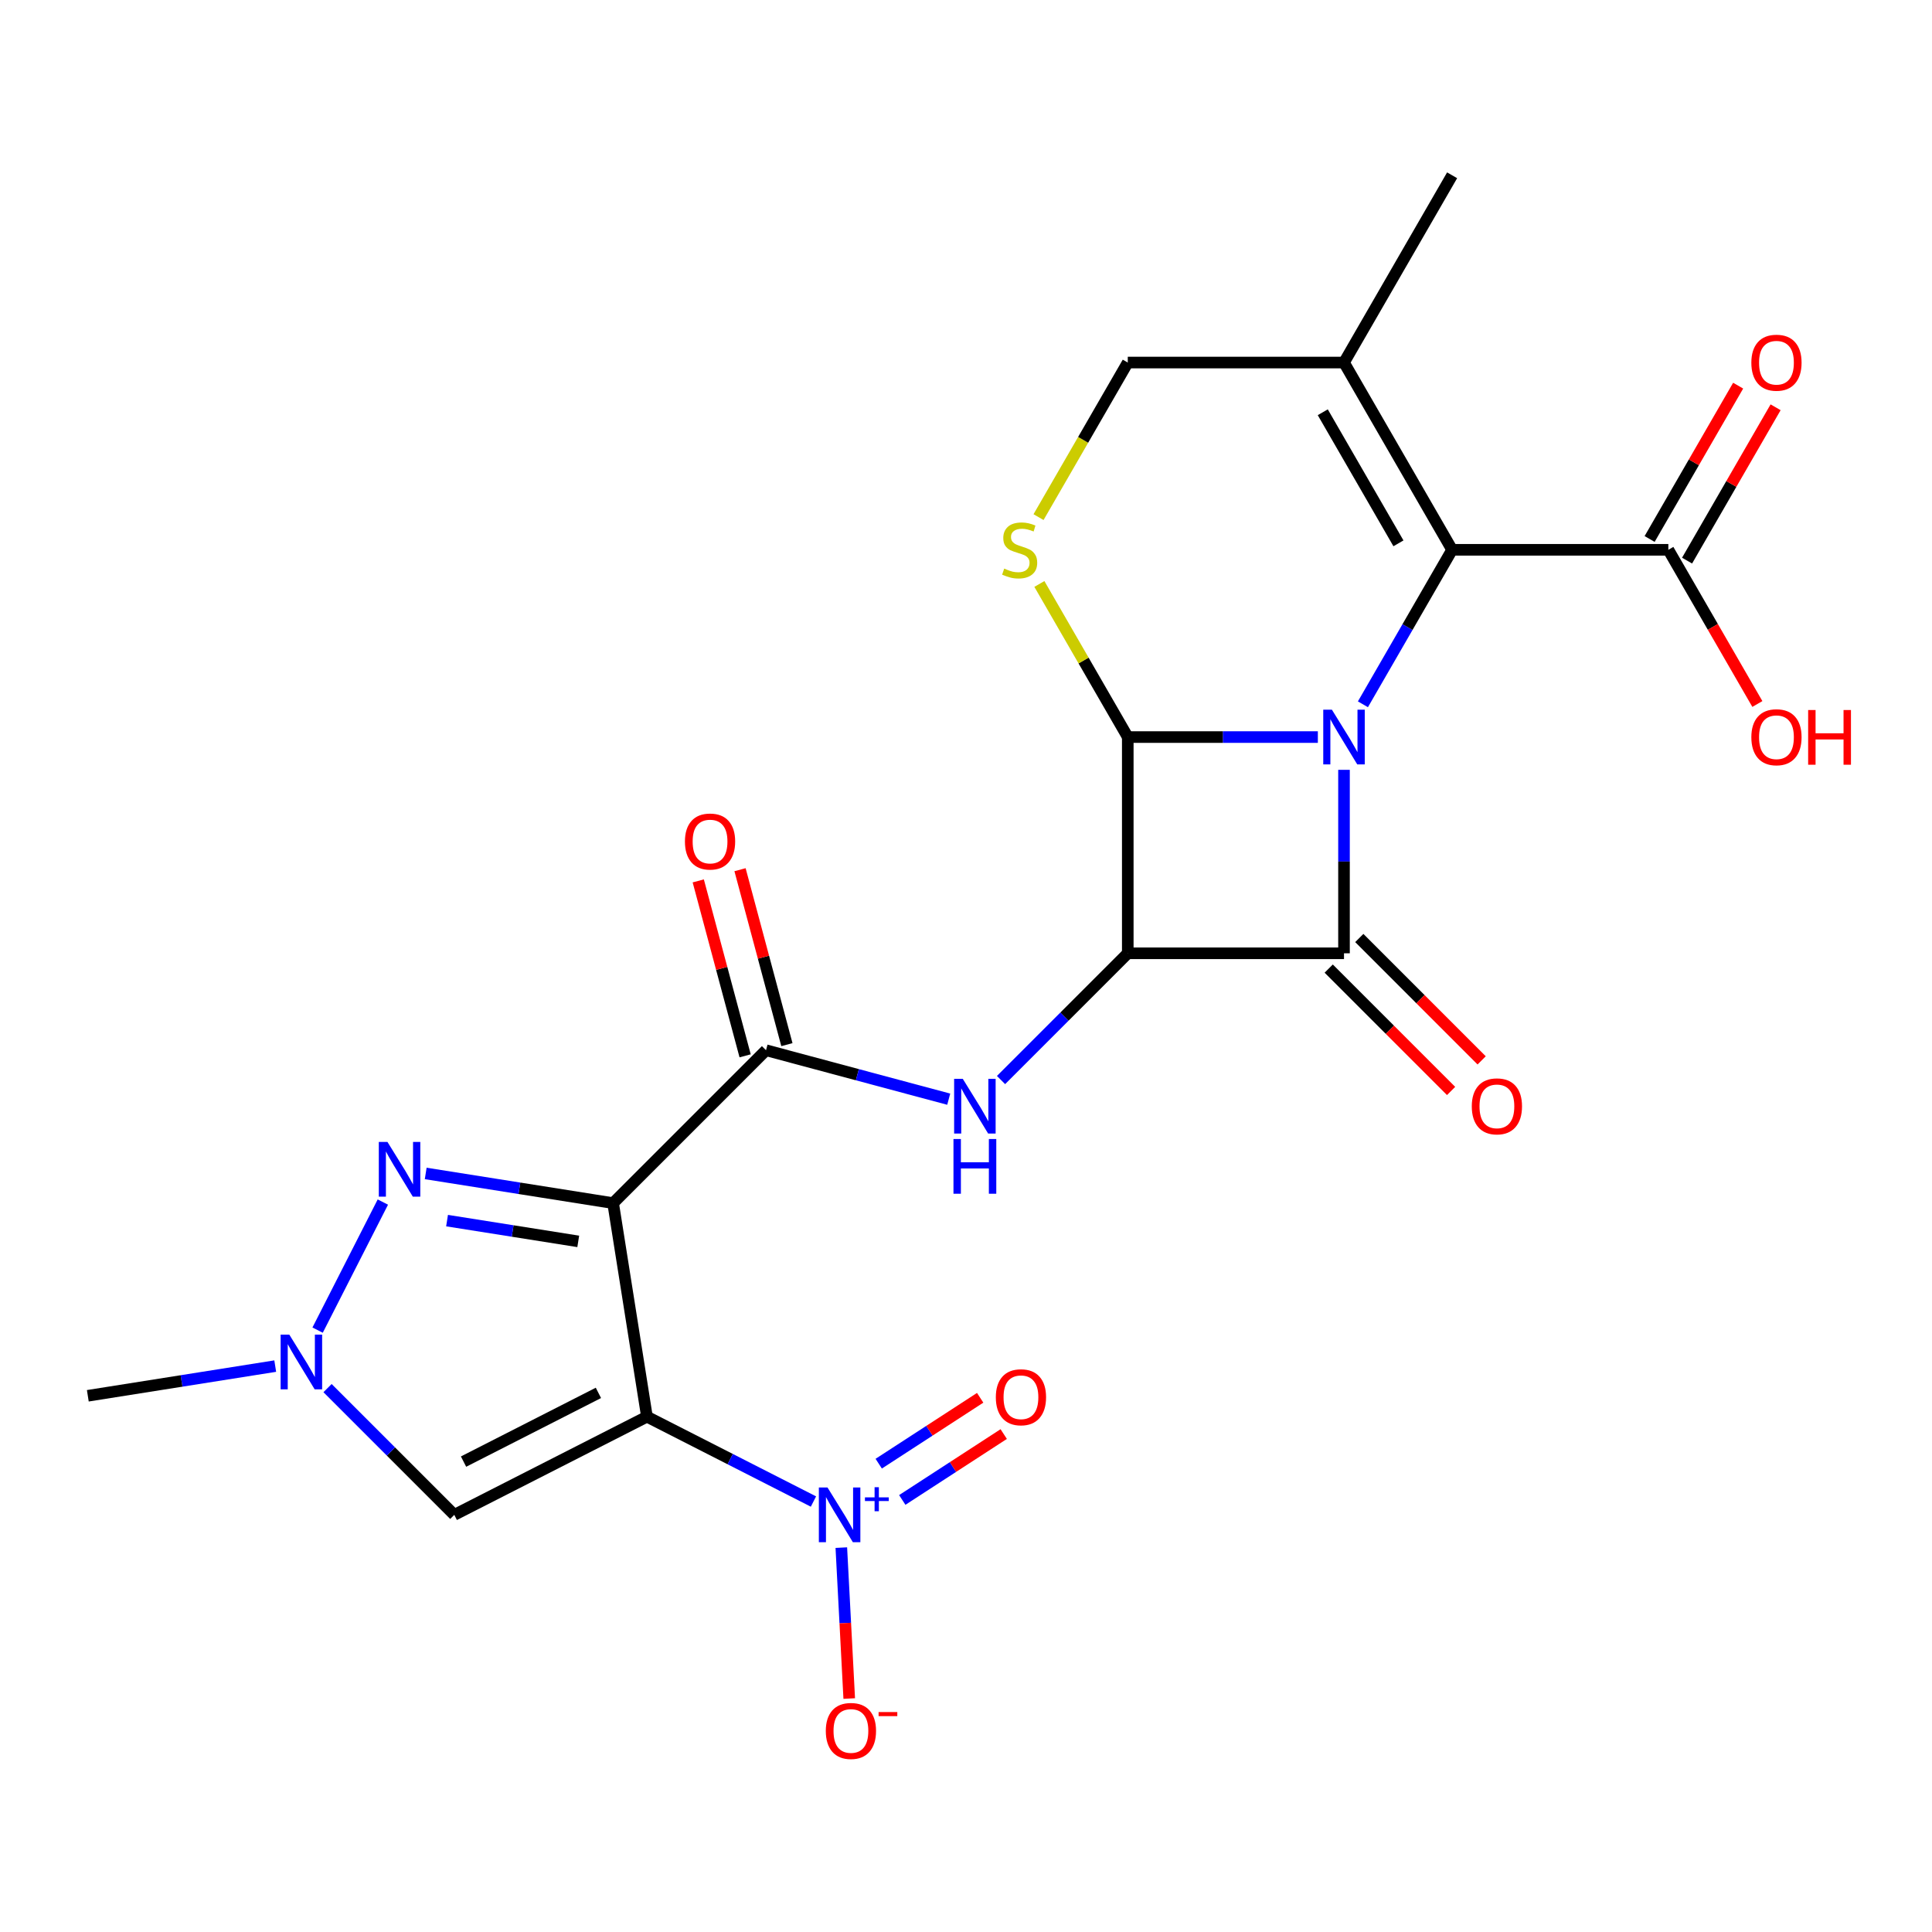 <?xml version='1.0' encoding='iso-8859-1'?>
<svg version='1.1' baseProfile='full'
              xmlns='http://www.w3.org/2000/svg'
                      xmlns:rdkit='http://www.rdkit.org/xml'
                      xmlns:xlink='http://www.w3.org/1999/xlink'
                  xml:space='preserve'
width='1000px' height='1000px' viewBox='0 0 1000 1000'>
<!-- END OF HEADER -->
<rect style='opacity:1.0;fill:#FFFFFF;stroke:none' width='1000' height='1000' x='0' y='0'> </rect>
<path class='bond-1' d='M 695.653,398.462 L 695.653,445.943' style='fill:none;fill-rule:evenodd;stroke:#0000FF;stroke-width:6px;stroke-linecap:butt;stroke-linejoin:miter;stroke-opacity:1' />
<path class='bond-1' d='M 695.653,445.943 L 695.653,493.424' style='fill:none;fill-rule:evenodd;stroke:#000000;stroke-width:6px;stroke-linecap:butt;stroke-linejoin:miter;stroke-opacity:1' />
<path class='bond-4' d='M 682.115,381.504 L 632.924,381.504' style='fill:none;fill-rule:evenodd;stroke:#0000FF;stroke-width:6px;stroke-linecap:butt;stroke-linejoin:miter;stroke-opacity:1' />
<path class='bond-4' d='M 632.924,381.504 L 583.733,381.504' style='fill:none;fill-rule:evenodd;stroke:#000000;stroke-width:6px;stroke-linecap:butt;stroke-linejoin:miter;stroke-opacity:1' />
<path class='bond-5' d='M 705.444,364.546 L 728.529,324.563' style='fill:none;fill-rule:evenodd;stroke:#0000FF;stroke-width:6px;stroke-linecap:butt;stroke-linejoin:miter;stroke-opacity:1' />
<path class='bond-5' d='M 728.529,324.563 L 751.613,284.579' style='fill:none;fill-rule:evenodd;stroke:#000000;stroke-width:6px;stroke-linecap:butt;stroke-linejoin:miter;stroke-opacity:1' />
<path class='bond-0' d='M 334.857,733.277 L 317.349,622.736' style='fill:none;fill-rule:evenodd;stroke:#000000;stroke-width:6px;stroke-linecap:butt;stroke-linejoin:miter;stroke-opacity:1' />
<path class='bond-6' d='M 334.857,733.277 L 377.949,755.234' style='fill:none;fill-rule:evenodd;stroke:#000000;stroke-width:6px;stroke-linecap:butt;stroke-linejoin:miter;stroke-opacity:1' />
<path class='bond-6' d='M 377.949,755.234 L 421.04,777.19' style='fill:none;fill-rule:evenodd;stroke:#0000FF;stroke-width:6px;stroke-linecap:butt;stroke-linejoin:miter;stroke-opacity:1' />
<path class='bond-10' d='M 334.857,733.277 L 235.136,784.088' style='fill:none;fill-rule:evenodd;stroke:#000000;stroke-width:6px;stroke-linecap:butt;stroke-linejoin:miter;stroke-opacity:1' />
<path class='bond-10' d='M 309.737,720.955 L 239.932,756.522' style='fill:none;fill-rule:evenodd;stroke:#000000;stroke-width:6px;stroke-linecap:butt;stroke-linejoin:miter;stroke-opacity:1' />
<path class='bond-16' d='M 687.739,501.338 L 719.41,533.009' style='fill:none;fill-rule:evenodd;stroke:#000000;stroke-width:6px;stroke-linecap:butt;stroke-linejoin:miter;stroke-opacity:1' />
<path class='bond-16' d='M 719.41,533.009 L 751.081,564.679' style='fill:none;fill-rule:evenodd;stroke:#FF0000;stroke-width:6px;stroke-linecap:butt;stroke-linejoin:miter;stroke-opacity:1' />
<path class='bond-16' d='M 703.567,485.51 L 735.238,517.181' style='fill:none;fill-rule:evenodd;stroke:#000000;stroke-width:6px;stroke-linecap:butt;stroke-linejoin:miter;stroke-opacity:1' />
<path class='bond-16' d='M 735.238,517.181 L 766.908,548.851' style='fill:none;fill-rule:evenodd;stroke:#FF0000;stroke-width:6px;stroke-linecap:butt;stroke-linejoin:miter;stroke-opacity:1' />
<path class='bond-24' d='M 695.653,493.424 L 583.733,493.424' style='fill:none;fill-rule:evenodd;stroke:#000000;stroke-width:6px;stroke-linecap:butt;stroke-linejoin:miter;stroke-opacity:1' />
<path class='bond-2' d='M 317.349,622.736 L 396.488,543.596' style='fill:none;fill-rule:evenodd;stroke:#000000;stroke-width:6px;stroke-linecap:butt;stroke-linejoin:miter;stroke-opacity:1' />
<path class='bond-7' d='M 317.349,622.736 L 268.847,615.054' style='fill:none;fill-rule:evenodd;stroke:#000000;stroke-width:6px;stroke-linecap:butt;stroke-linejoin:miter;stroke-opacity:1' />
<path class='bond-7' d='M 268.847,615.054 L 220.345,607.372' style='fill:none;fill-rule:evenodd;stroke:#0000FF;stroke-width:6px;stroke-linecap:butt;stroke-linejoin:miter;stroke-opacity:1' />
<path class='bond-7' d='M 299.297,642.539 L 265.345,637.162' style='fill:none;fill-rule:evenodd;stroke:#000000;stroke-width:6px;stroke-linecap:butt;stroke-linejoin:miter;stroke-opacity:1' />
<path class='bond-7' d='M 265.345,637.162 L 231.394,631.785' style='fill:none;fill-rule:evenodd;stroke:#0000FF;stroke-width:6px;stroke-linecap:butt;stroke-linejoin:miter;stroke-opacity:1' />
<path class='bond-3' d='M 583.733,493.424 L 583.733,381.504' style='fill:none;fill-rule:evenodd;stroke:#000000;stroke-width:6px;stroke-linecap:butt;stroke-linejoin:miter;stroke-opacity:1' />
<path class='bond-9' d='M 583.733,493.424 L 550.933,526.225' style='fill:none;fill-rule:evenodd;stroke:#000000;stroke-width:6px;stroke-linecap:butt;stroke-linejoin:miter;stroke-opacity:1' />
<path class='bond-9' d='M 550.933,526.225 L 518.132,559.025' style='fill:none;fill-rule:evenodd;stroke:#0000FF;stroke-width:6px;stroke-linecap:butt;stroke-linejoin:miter;stroke-opacity:1' />
<path class='bond-11' d='M 583.733,381.504 L 560.857,341.881' style='fill:none;fill-rule:evenodd;stroke:#000000;stroke-width:6px;stroke-linecap:butt;stroke-linejoin:miter;stroke-opacity:1' />
<path class='bond-11' d='M 560.857,341.881 L 537.98,302.257' style='fill:none;fill-rule:evenodd;stroke:#CCCC00;stroke-width:6px;stroke-linecap:butt;stroke-linejoin:miter;stroke-opacity:1' />
<path class='bond-13' d='M 751.613,284.579 L 695.653,187.654' style='fill:none;fill-rule:evenodd;stroke:#000000;stroke-width:6px;stroke-linecap:butt;stroke-linejoin:miter;stroke-opacity:1' />
<path class='bond-13' d='M 723.834,281.232 L 684.662,213.384' style='fill:none;fill-rule:evenodd;stroke:#000000;stroke-width:6px;stroke-linecap:butt;stroke-linejoin:miter;stroke-opacity:1' />
<path class='bond-14' d='M 751.613,284.579 L 863.533,284.579' style='fill:none;fill-rule:evenodd;stroke:#000000;stroke-width:6px;stroke-linecap:butt;stroke-linejoin:miter;stroke-opacity:1' />
<path class='bond-17' d='M 435.467,801.046 L 437.514,840.103' style='fill:none;fill-rule:evenodd;stroke:#0000FF;stroke-width:6px;stroke-linecap:butt;stroke-linejoin:miter;stroke-opacity:1' />
<path class='bond-17' d='M 437.514,840.103 L 439.561,879.161' style='fill:none;fill-rule:evenodd;stroke:#FF0000;stroke-width:6px;stroke-linecap:butt;stroke-linejoin:miter;stroke-opacity:1' />
<path class='bond-18' d='M 467.016,776.368 L 493.27,759.318' style='fill:none;fill-rule:evenodd;stroke:#0000FF;stroke-width:6px;stroke-linecap:butt;stroke-linejoin:miter;stroke-opacity:1' />
<path class='bond-18' d='M 493.27,759.318 L 519.525,742.268' style='fill:none;fill-rule:evenodd;stroke:#FF0000;stroke-width:6px;stroke-linecap:butt;stroke-linejoin:miter;stroke-opacity:1' />
<path class='bond-18' d='M 454.825,757.595 L 481.079,740.545' style='fill:none;fill-rule:evenodd;stroke:#0000FF;stroke-width:6px;stroke-linecap:butt;stroke-linejoin:miter;stroke-opacity:1' />
<path class='bond-18' d='M 481.079,740.545 L 507.334,723.495' style='fill:none;fill-rule:evenodd;stroke:#FF0000;stroke-width:6px;stroke-linecap:butt;stroke-linejoin:miter;stroke-opacity:1' />
<path class='bond-12' d='M 198.166,622.185 L 164.395,688.467' style='fill:none;fill-rule:evenodd;stroke:#0000FF;stroke-width:6px;stroke-linecap:butt;stroke-linejoin:miter;stroke-opacity:1' />
<path class='bond-8' d='M 396.488,543.596 L 443.772,556.266' style='fill:none;fill-rule:evenodd;stroke:#000000;stroke-width:6px;stroke-linecap:butt;stroke-linejoin:miter;stroke-opacity:1' />
<path class='bond-8' d='M 443.772,556.266 L 491.056,568.936' style='fill:none;fill-rule:evenodd;stroke:#0000FF;stroke-width:6px;stroke-linecap:butt;stroke-linejoin:miter;stroke-opacity:1' />
<path class='bond-19' d='M 407.299,540.7 L 395.167,495.426' style='fill:none;fill-rule:evenodd;stroke:#000000;stroke-width:6px;stroke-linecap:butt;stroke-linejoin:miter;stroke-opacity:1' />
<path class='bond-19' d='M 395.167,495.426 L 383.036,450.151' style='fill:none;fill-rule:evenodd;stroke:#FF0000;stroke-width:6px;stroke-linecap:butt;stroke-linejoin:miter;stroke-opacity:1' />
<path class='bond-19' d='M 385.677,546.493 L 373.546,501.219' style='fill:none;fill-rule:evenodd;stroke:#000000;stroke-width:6px;stroke-linecap:butt;stroke-linejoin:miter;stroke-opacity:1' />
<path class='bond-19' d='M 373.546,501.219 L 361.415,455.945' style='fill:none;fill-rule:evenodd;stroke:#FF0000;stroke-width:6px;stroke-linecap:butt;stroke-linejoin:miter;stroke-opacity:1' />
<path class='bond-26' d='M 235.136,784.088 L 202.335,751.287' style='fill:none;fill-rule:evenodd;stroke:#000000;stroke-width:6px;stroke-linecap:butt;stroke-linejoin:miter;stroke-opacity:1' />
<path class='bond-26' d='M 202.335,751.287 L 169.534,718.487' style='fill:none;fill-rule:evenodd;stroke:#0000FF;stroke-width:6px;stroke-linecap:butt;stroke-linejoin:miter;stroke-opacity:1' />
<path class='bond-25' d='M 537.541,267.661 L 560.637,227.657' style='fill:none;fill-rule:evenodd;stroke:#CCCC00;stroke-width:6px;stroke-linecap:butt;stroke-linejoin:miter;stroke-opacity:1' />
<path class='bond-25' d='M 560.637,227.657 L 583.733,187.654' style='fill:none;fill-rule:evenodd;stroke:#000000;stroke-width:6px;stroke-linecap:butt;stroke-linejoin:miter;stroke-opacity:1' />
<path class='bond-22' d='M 142.458,707.093 L 93.957,714.775' style='fill:none;fill-rule:evenodd;stroke:#0000FF;stroke-width:6px;stroke-linecap:butt;stroke-linejoin:miter;stroke-opacity:1' />
<path class='bond-22' d='M 93.957,714.775 L 45.455,722.457' style='fill:none;fill-rule:evenodd;stroke:#000000;stroke-width:6px;stroke-linecap:butt;stroke-linejoin:miter;stroke-opacity:1' />
<path class='bond-15' d='M 695.653,187.654 L 583.733,187.654' style='fill:none;fill-rule:evenodd;stroke:#000000;stroke-width:6px;stroke-linecap:butt;stroke-linejoin:miter;stroke-opacity:1' />
<path class='bond-23' d='M 695.653,187.654 L 751.613,90.728' style='fill:none;fill-rule:evenodd;stroke:#000000;stroke-width:6px;stroke-linecap:butt;stroke-linejoin:miter;stroke-opacity:1' />
<path class='bond-20' d='M 873.225,290.175 L 896.137,250.491' style='fill:none;fill-rule:evenodd;stroke:#000000;stroke-width:6px;stroke-linecap:butt;stroke-linejoin:miter;stroke-opacity:1' />
<path class='bond-20' d='M 896.137,250.491 L 919.048,210.808' style='fill:none;fill-rule:evenodd;stroke:#FF0000;stroke-width:6px;stroke-linecap:butt;stroke-linejoin:miter;stroke-opacity:1' />
<path class='bond-20' d='M 853.84,278.983 L 876.752,239.299' style='fill:none;fill-rule:evenodd;stroke:#000000;stroke-width:6px;stroke-linecap:butt;stroke-linejoin:miter;stroke-opacity:1' />
<path class='bond-20' d='M 876.752,239.299 L 899.663,199.616' style='fill:none;fill-rule:evenodd;stroke:#FF0000;stroke-width:6px;stroke-linecap:butt;stroke-linejoin:miter;stroke-opacity:1' />
<path class='bond-21' d='M 863.533,284.579 L 886.571,324.483' style='fill:none;fill-rule:evenodd;stroke:#000000;stroke-width:6px;stroke-linecap:butt;stroke-linejoin:miter;stroke-opacity:1' />
<path class='bond-21' d='M 886.571,324.483 L 909.61,364.386' style='fill:none;fill-rule:evenodd;stroke:#FF0000;stroke-width:6px;stroke-linecap:butt;stroke-linejoin:miter;stroke-opacity:1' />
<path  class='atom-0' d='M 689.393 367.344
L 698.673 382.344
Q 699.593 383.824, 701.073 386.504
Q 702.553 389.184, 702.633 389.344
L 702.633 367.344
L 706.393 367.344
L 706.393 395.664
L 702.513 395.664
L 692.553 379.264
Q 691.393 377.344, 690.153 375.144
Q 688.953 372.944, 688.593 372.264
L 688.593 395.664
L 684.913 395.664
L 684.913 367.344
L 689.393 367.344
' fill='#0000FF'/>
<path  class='atom-7' d='M 428.318 769.928
L 437.598 784.928
Q 438.518 786.408, 439.998 789.088
Q 441.478 791.768, 441.558 791.928
L 441.558 769.928
L 445.318 769.928
L 445.318 798.248
L 441.438 798.248
L 431.478 781.848
Q 430.318 779.928, 429.078 777.728
Q 427.878 775.528, 427.518 774.848
L 427.518 798.248
L 423.838 798.248
L 423.838 769.928
L 428.318 769.928
' fill='#0000FF'/>
<path  class='atom-7' d='M 447.694 775.033
L 452.684 775.033
L 452.684 769.779
L 454.901 769.779
L 454.901 775.033
L 460.023 775.033
L 460.023 776.934
L 454.901 776.934
L 454.901 782.214
L 452.684 782.214
L 452.684 776.934
L 447.694 776.934
L 447.694 775.033
' fill='#0000FF'/>
<path  class='atom-8' d='M 200.547 591.067
L 209.827 606.067
Q 210.747 607.547, 212.227 610.227
Q 213.707 612.907, 213.787 613.067
L 213.787 591.067
L 217.547 591.067
L 217.547 619.387
L 213.667 619.387
L 203.707 602.987
Q 202.547 601.067, 201.307 598.867
Q 200.107 596.667, 199.747 595.987
L 199.747 619.387
L 196.067 619.387
L 196.067 591.067
L 200.547 591.067
' fill='#0000FF'/>
<path  class='atom-10' d='M 498.334 558.403
L 507.614 573.403
Q 508.534 574.883, 510.014 577.563
Q 511.494 580.243, 511.574 580.403
L 511.574 558.403
L 515.334 558.403
L 515.334 586.723
L 511.454 586.723
L 501.494 570.323
Q 500.334 568.403, 499.094 566.203
Q 497.894 564.003, 497.534 563.323
L 497.534 586.723
L 493.854 586.723
L 493.854 558.403
L 498.334 558.403
' fill='#0000FF'/>
<path  class='atom-10' d='M 493.514 589.555
L 497.354 589.555
L 497.354 601.595
L 511.834 601.595
L 511.834 589.555
L 515.674 589.555
L 515.674 617.875
L 511.834 617.875
L 511.834 604.795
L 497.354 604.795
L 497.354 617.875
L 493.514 617.875
L 493.514 589.555
' fill='#0000FF'/>
<path  class='atom-12' d='M 519.774 294.299
Q 520.094 294.419, 521.414 294.979
Q 522.734 295.539, 524.174 295.899
Q 525.654 296.219, 527.094 296.219
Q 529.774 296.219, 531.334 294.939
Q 532.894 293.619, 532.894 291.339
Q 532.894 289.779, 532.094 288.819
Q 531.334 287.859, 530.134 287.339
Q 528.934 286.819, 526.934 286.219
Q 524.414 285.459, 522.894 284.739
Q 521.414 284.019, 520.334 282.499
Q 519.294 280.979, 519.294 278.419
Q 519.294 274.859, 521.694 272.659
Q 524.134 270.459, 528.934 270.459
Q 532.214 270.459, 535.934 272.019
L 535.014 275.099
Q 531.614 273.699, 529.054 273.699
Q 526.294 273.699, 524.774 274.859
Q 523.254 275.979, 523.294 277.939
Q 523.294 279.459, 524.054 280.379
Q 524.854 281.299, 525.974 281.819
Q 527.134 282.339, 529.054 282.939
Q 531.614 283.739, 533.134 284.539
Q 534.654 285.339, 535.734 286.979
Q 536.854 288.579, 536.854 291.339
Q 536.854 295.259, 534.214 297.379
Q 531.614 299.459, 527.254 299.459
Q 524.734 299.459, 522.814 298.899
Q 520.934 298.379, 518.694 297.459
L 519.774 294.299
' fill='#CCCC00'/>
<path  class='atom-13' d='M 149.736 690.789
L 159.016 705.789
Q 159.936 707.269, 161.416 709.949
Q 162.896 712.629, 162.976 712.789
L 162.976 690.789
L 166.736 690.789
L 166.736 719.109
L 162.856 719.109
L 152.896 702.709
Q 151.736 700.789, 150.496 698.589
Q 149.296 696.389, 148.936 695.709
L 148.936 719.109
L 145.256 719.109
L 145.256 690.789
L 149.736 690.789
' fill='#0000FF'/>
<path  class='atom-17' d='M 761.793 572.643
Q 761.793 565.843, 765.153 562.043
Q 768.513 558.243, 774.793 558.243
Q 781.073 558.243, 784.433 562.043
Q 787.793 565.843, 787.793 572.643
Q 787.793 579.523, 784.393 583.443
Q 780.993 587.323, 774.793 587.323
Q 768.553 587.323, 765.153 583.443
Q 761.793 579.563, 761.793 572.643
M 774.793 584.123
Q 779.113 584.123, 781.433 581.243
Q 783.793 578.323, 783.793 572.643
Q 783.793 567.083, 781.433 564.283
Q 779.113 561.443, 774.793 561.443
Q 770.473 561.443, 768.113 564.243
Q 765.793 567.043, 765.793 572.643
Q 765.793 578.363, 768.113 581.243
Q 770.473 584.123, 774.793 584.123
' fill='#FF0000'/>
<path  class='atom-18' d='M 427.436 895.934
Q 427.436 889.134, 430.796 885.334
Q 434.156 881.534, 440.436 881.534
Q 446.716 881.534, 450.076 885.334
Q 453.436 889.134, 453.436 895.934
Q 453.436 902.814, 450.036 906.734
Q 446.636 910.614, 440.436 910.614
Q 434.196 910.614, 430.796 906.734
Q 427.436 902.854, 427.436 895.934
M 440.436 907.414
Q 444.756 907.414, 447.076 904.534
Q 449.436 901.614, 449.436 895.934
Q 449.436 890.374, 447.076 887.574
Q 444.756 884.734, 440.436 884.734
Q 436.116 884.734, 433.756 887.534
Q 431.436 890.334, 431.436 895.934
Q 431.436 901.654, 433.756 904.534
Q 436.116 907.414, 440.436 907.414
' fill='#FF0000'/>
<path  class='atom-18' d='M 454.756 886.157
L 464.444 886.157
L 464.444 888.269
L 454.756 888.269
L 454.756 886.157
' fill='#FF0000'/>
<path  class='atom-19' d='M 515.442 723.212
Q 515.442 716.412, 518.802 712.612
Q 522.162 708.812, 528.442 708.812
Q 534.722 708.812, 538.082 712.612
Q 541.442 716.412, 541.442 723.212
Q 541.442 730.092, 538.042 734.012
Q 534.642 737.892, 528.442 737.892
Q 522.202 737.892, 518.802 734.012
Q 515.442 730.132, 515.442 723.212
M 528.442 734.692
Q 532.762 734.692, 535.082 731.812
Q 537.442 728.892, 537.442 723.212
Q 537.442 717.652, 535.082 714.852
Q 532.762 712.012, 528.442 712.012
Q 524.122 712.012, 521.762 714.812
Q 519.442 717.612, 519.442 723.212
Q 519.442 728.932, 521.762 731.812
Q 524.122 734.692, 528.442 734.692
' fill='#FF0000'/>
<path  class='atom-20' d='M 354.521 435.57
Q 354.521 428.77, 357.881 424.97
Q 361.241 421.17, 367.521 421.17
Q 373.801 421.17, 377.161 424.97
Q 380.521 428.77, 380.521 435.57
Q 380.521 442.45, 377.121 446.37
Q 373.721 450.25, 367.521 450.25
Q 361.281 450.25, 357.881 446.37
Q 354.521 442.49, 354.521 435.57
M 367.521 447.05
Q 371.841 447.05, 374.161 444.17
Q 376.521 441.25, 376.521 435.57
Q 376.521 430.01, 374.161 427.21
Q 371.841 424.37, 367.521 424.37
Q 363.201 424.37, 360.841 427.17
Q 358.521 429.97, 358.521 435.57
Q 358.521 441.29, 360.841 444.17
Q 363.201 447.05, 367.521 447.05
' fill='#FF0000'/>
<path  class='atom-21' d='M 906.493 187.734
Q 906.493 180.934, 909.853 177.134
Q 913.213 173.334, 919.493 173.334
Q 925.773 173.334, 929.133 177.134
Q 932.493 180.934, 932.493 187.734
Q 932.493 194.614, 929.093 198.534
Q 925.693 202.414, 919.493 202.414
Q 913.253 202.414, 909.853 198.534
Q 906.493 194.654, 906.493 187.734
M 919.493 199.214
Q 923.813 199.214, 926.133 196.334
Q 928.493 193.414, 928.493 187.734
Q 928.493 182.174, 926.133 179.374
Q 923.813 176.534, 919.493 176.534
Q 915.173 176.534, 912.813 179.334
Q 910.493 182.134, 910.493 187.734
Q 910.493 193.454, 912.813 196.334
Q 915.173 199.214, 919.493 199.214
' fill='#FF0000'/>
<path  class='atom-22' d='M 906.493 381.584
Q 906.493 374.784, 909.853 370.984
Q 913.213 367.184, 919.493 367.184
Q 925.773 367.184, 929.133 370.984
Q 932.493 374.784, 932.493 381.584
Q 932.493 388.464, 929.093 392.384
Q 925.693 396.264, 919.493 396.264
Q 913.253 396.264, 909.853 392.384
Q 906.493 388.504, 906.493 381.584
M 919.493 393.064
Q 923.813 393.064, 926.133 390.184
Q 928.493 387.264, 928.493 381.584
Q 928.493 376.024, 926.133 373.224
Q 923.813 370.384, 919.493 370.384
Q 915.173 370.384, 912.813 373.184
Q 910.493 375.984, 910.493 381.584
Q 910.493 387.304, 912.813 390.184
Q 915.173 393.064, 919.493 393.064
' fill='#FF0000'/>
<path  class='atom-22' d='M 935.893 367.504
L 939.733 367.504
L 939.733 379.544
L 954.213 379.544
L 954.213 367.504
L 958.053 367.504
L 958.053 395.824
L 954.213 395.824
L 954.213 382.744
L 939.733 382.744
L 939.733 395.824
L 935.893 395.824
L 935.893 367.504
' fill='#FF0000'/>
</svg>
